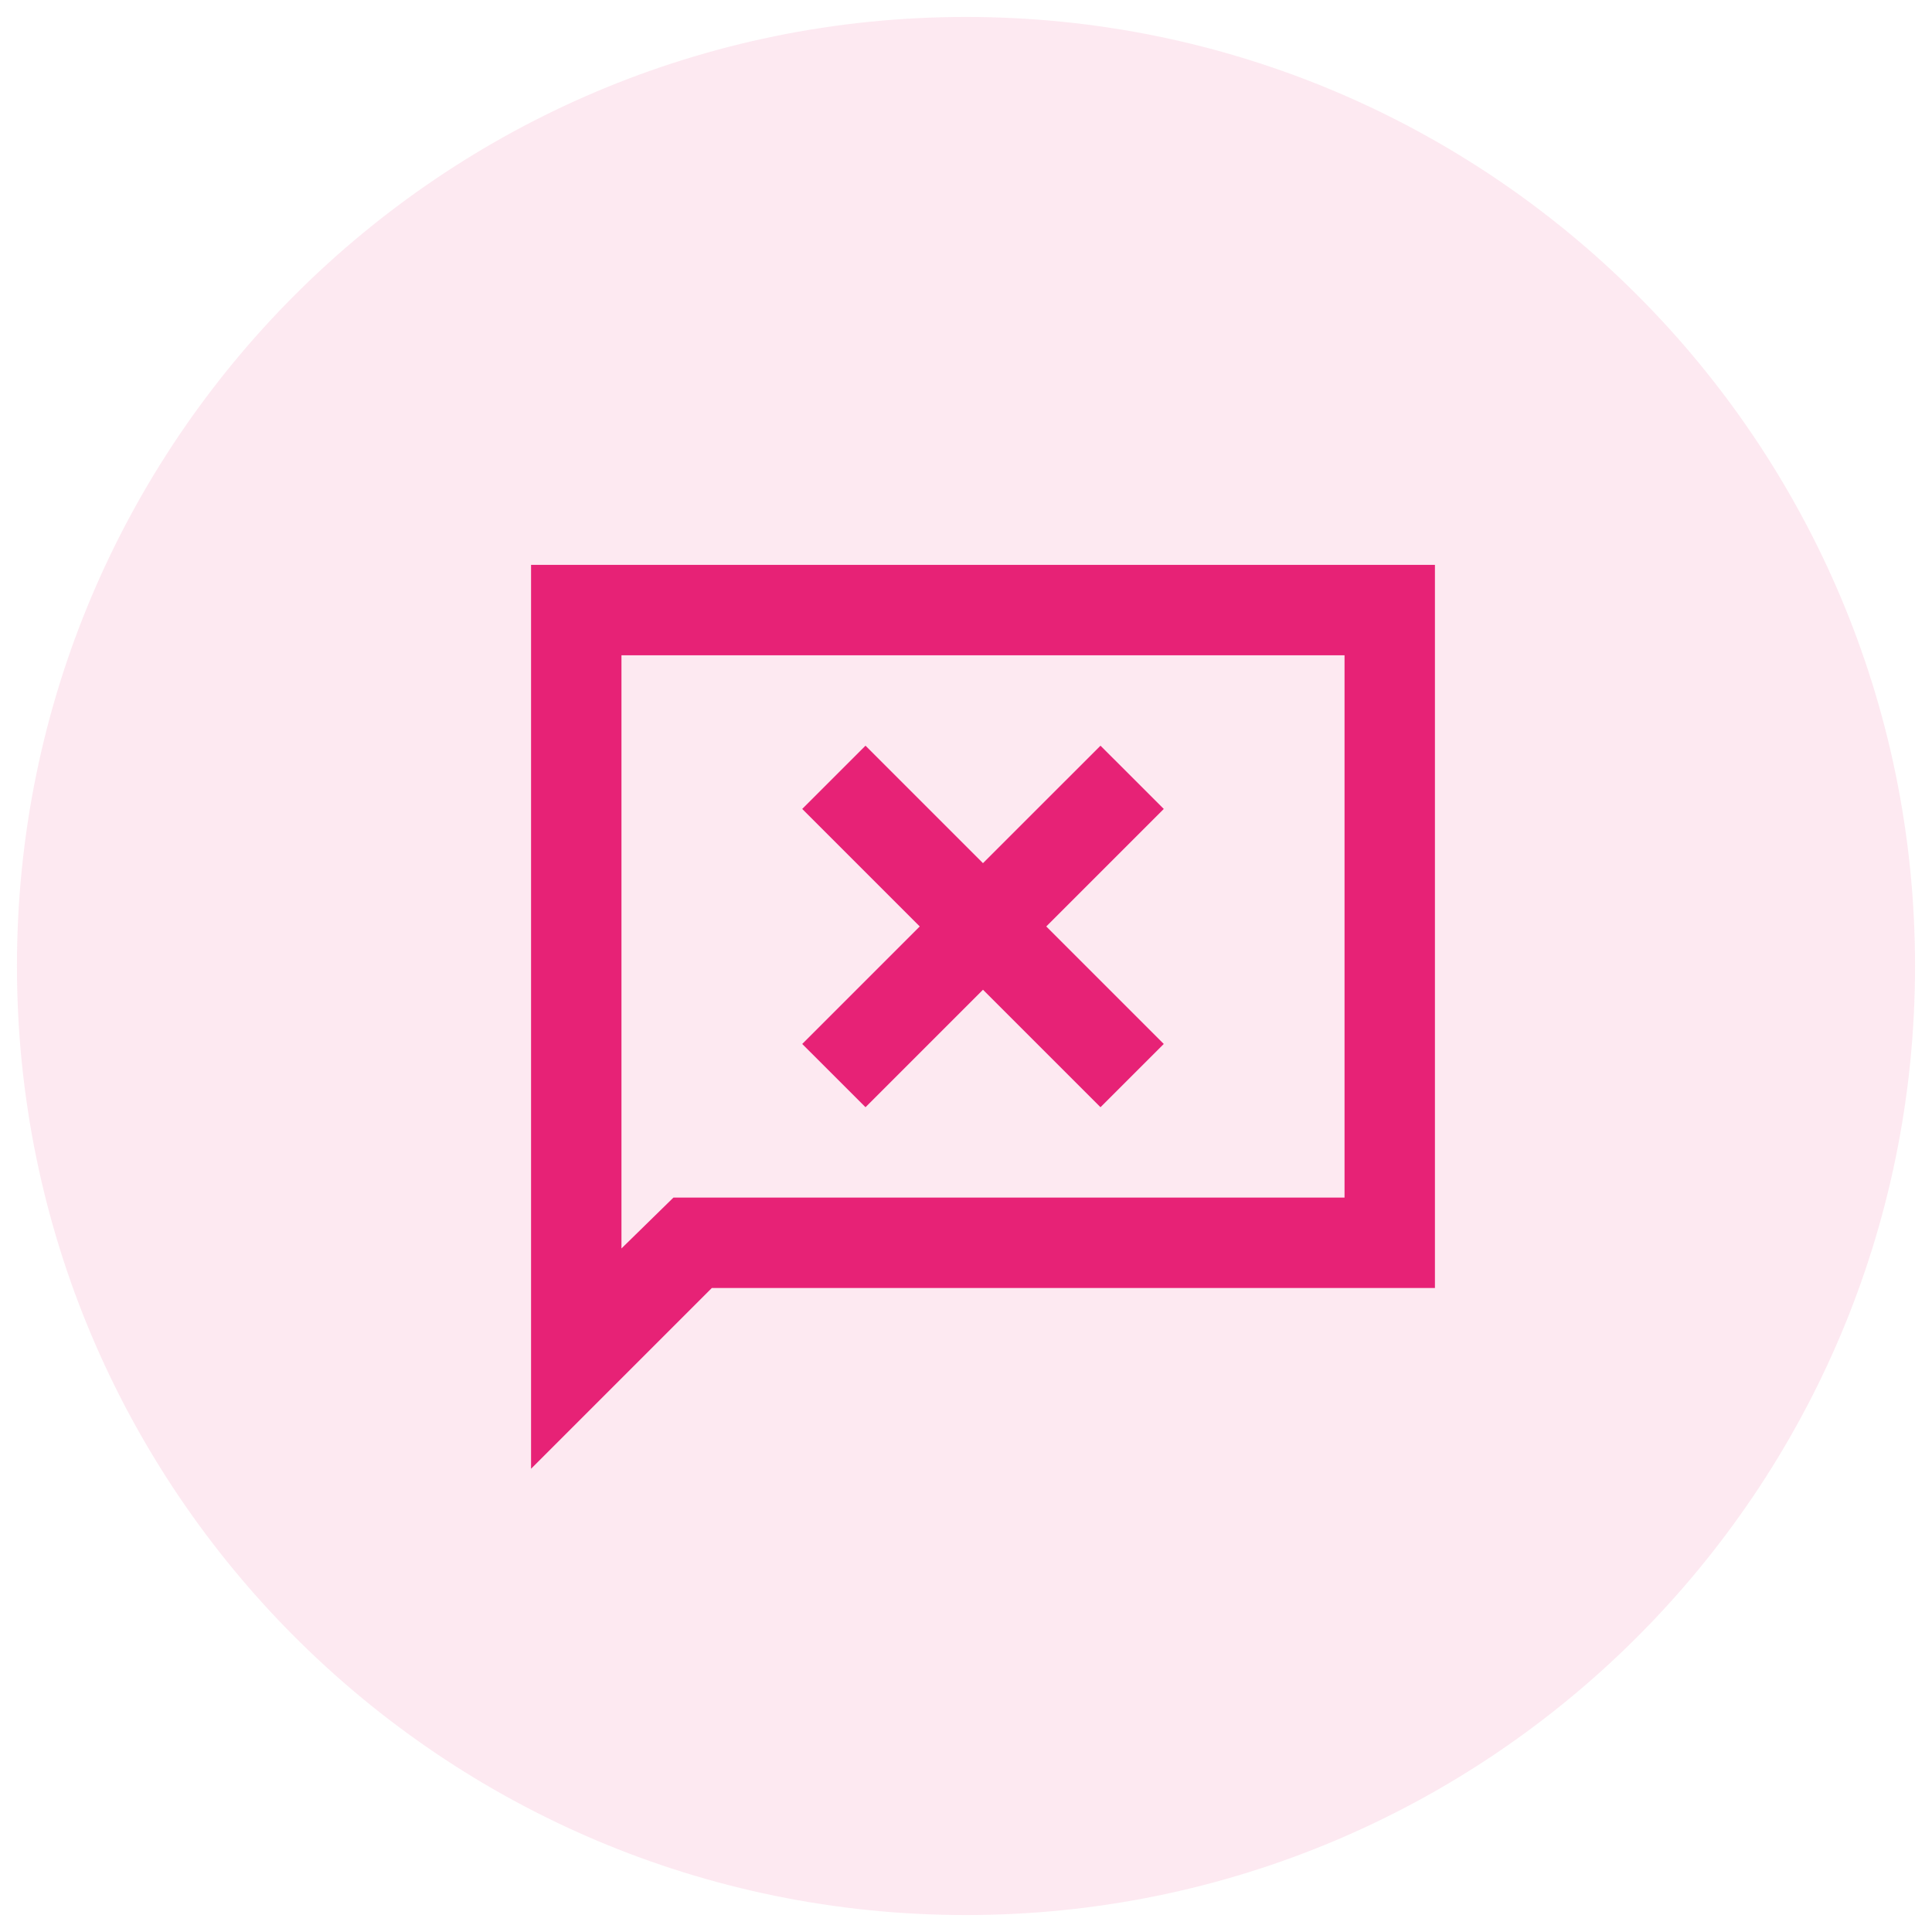 <svg width="57" height="57" viewBox="0 0 57 57" fill="none" xmlns="http://www.w3.org/2000/svg">
<path d="M0.5 28.5C0.5 13.036 13.036 0.5 28.5 0.5C43.964 0.5 56.5 13.036 56.5 28.5C56.5 43.964 43.964 56.5 28.5 56.5C13.036 56.5 0.5 43.964 0.5 28.5Z" fill="#E72276" fill-opacity="0.1"/>
<path d="M25.535 32.666L29.001 29.2L32.468 32.666L34.335 30.8L30.868 27.333L34.335 23.866L32.468 22L29.001 25.466L25.535 22L23.668 23.866L27.135 27.333L23.668 30.8L25.535 32.666ZM15.668 43.333V16.666H42.335V38H21.001L15.668 43.333ZM19.868 35.333H39.668V19.333H18.335V36.833L19.868 35.333Z" fill="#E72276"/>
</svg>
